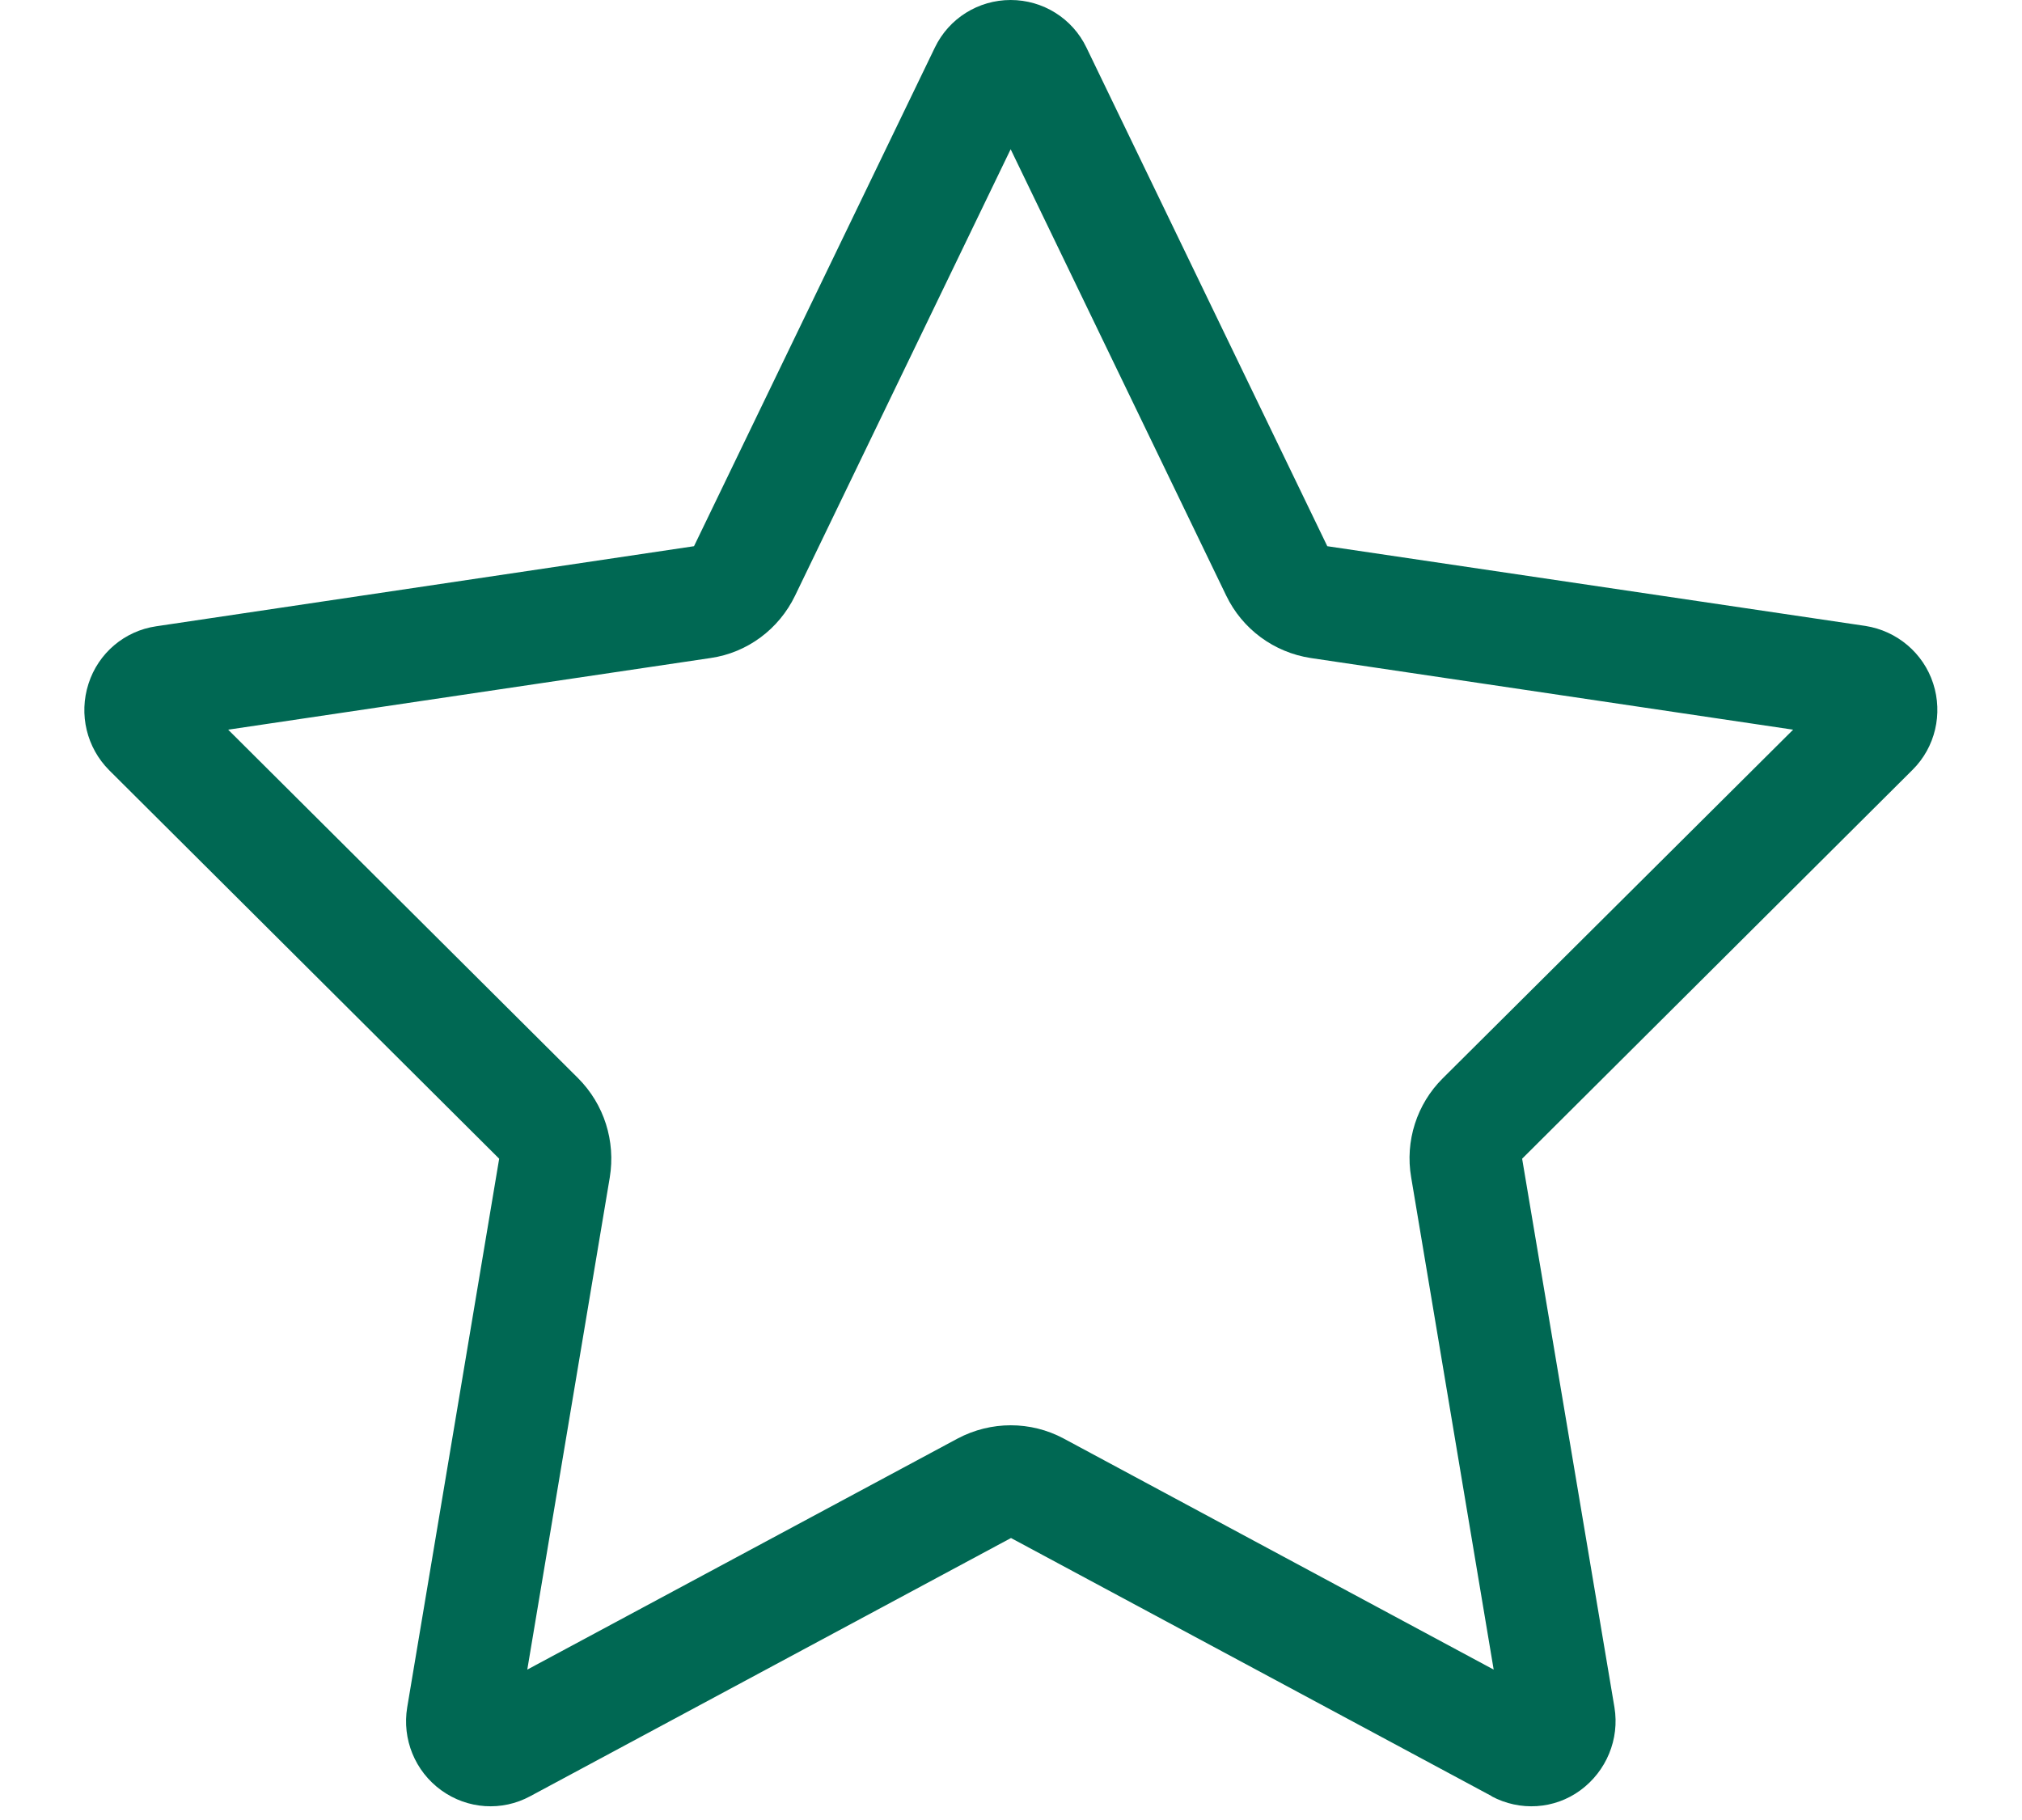 <svg width="70" height="63" viewBox="0 0 70 63" fill="none" xmlns="http://www.w3.org/2000/svg">
<g clip-path="url(#clip0_1959_247293)">
<path d="M27.526 20.616L34.988 5.166L42.45 20.616C43.009 21.777 44.103 22.583 45.379 22.778L62.077 25.258L49.948 37.325C49.049 38.216 48.636 39.499 48.854 40.757L51.71 57.794L36.823 49.795C35.681 49.184 34.307 49.184 33.153 49.795L18.254 57.794L21.11 40.757C21.316 39.499 20.915 38.228 20.016 37.325L7.899 25.258L24.597 22.778C25.873 22.595 26.967 21.777 27.526 20.616ZM51.637 62.179C52.622 62.704 53.813 62.631 54.712 61.971C55.611 61.312 56.073 60.201 55.891 59.101L52.695 40.109L66.209 26.65C66.998 25.868 67.266 24.708 66.925 23.658C66.585 22.607 65.674 21.838 64.58 21.667L45.95 18.907L37.613 1.649C37.127 0.635 36.106 0 34.988 0C33.87 0 32.849 0.635 32.363 1.649L24.026 18.907L5.408 21.679C4.314 21.838 3.403 22.607 3.063 23.67C2.722 24.732 3.002 25.881 3.78 26.662L17.281 40.109L14.097 59.101C13.915 60.201 14.365 61.312 15.276 61.971C16.188 62.631 17.379 62.704 18.351 62.179L35 53.239L51.65 62.179H51.637Z" fill="#006853"/>
</g>
<defs>
<clipPath id="clip0_1959_247293">
<rect width="70" height="62.533" fill="white"/>
</clipPath>
</defs>
</svg>
